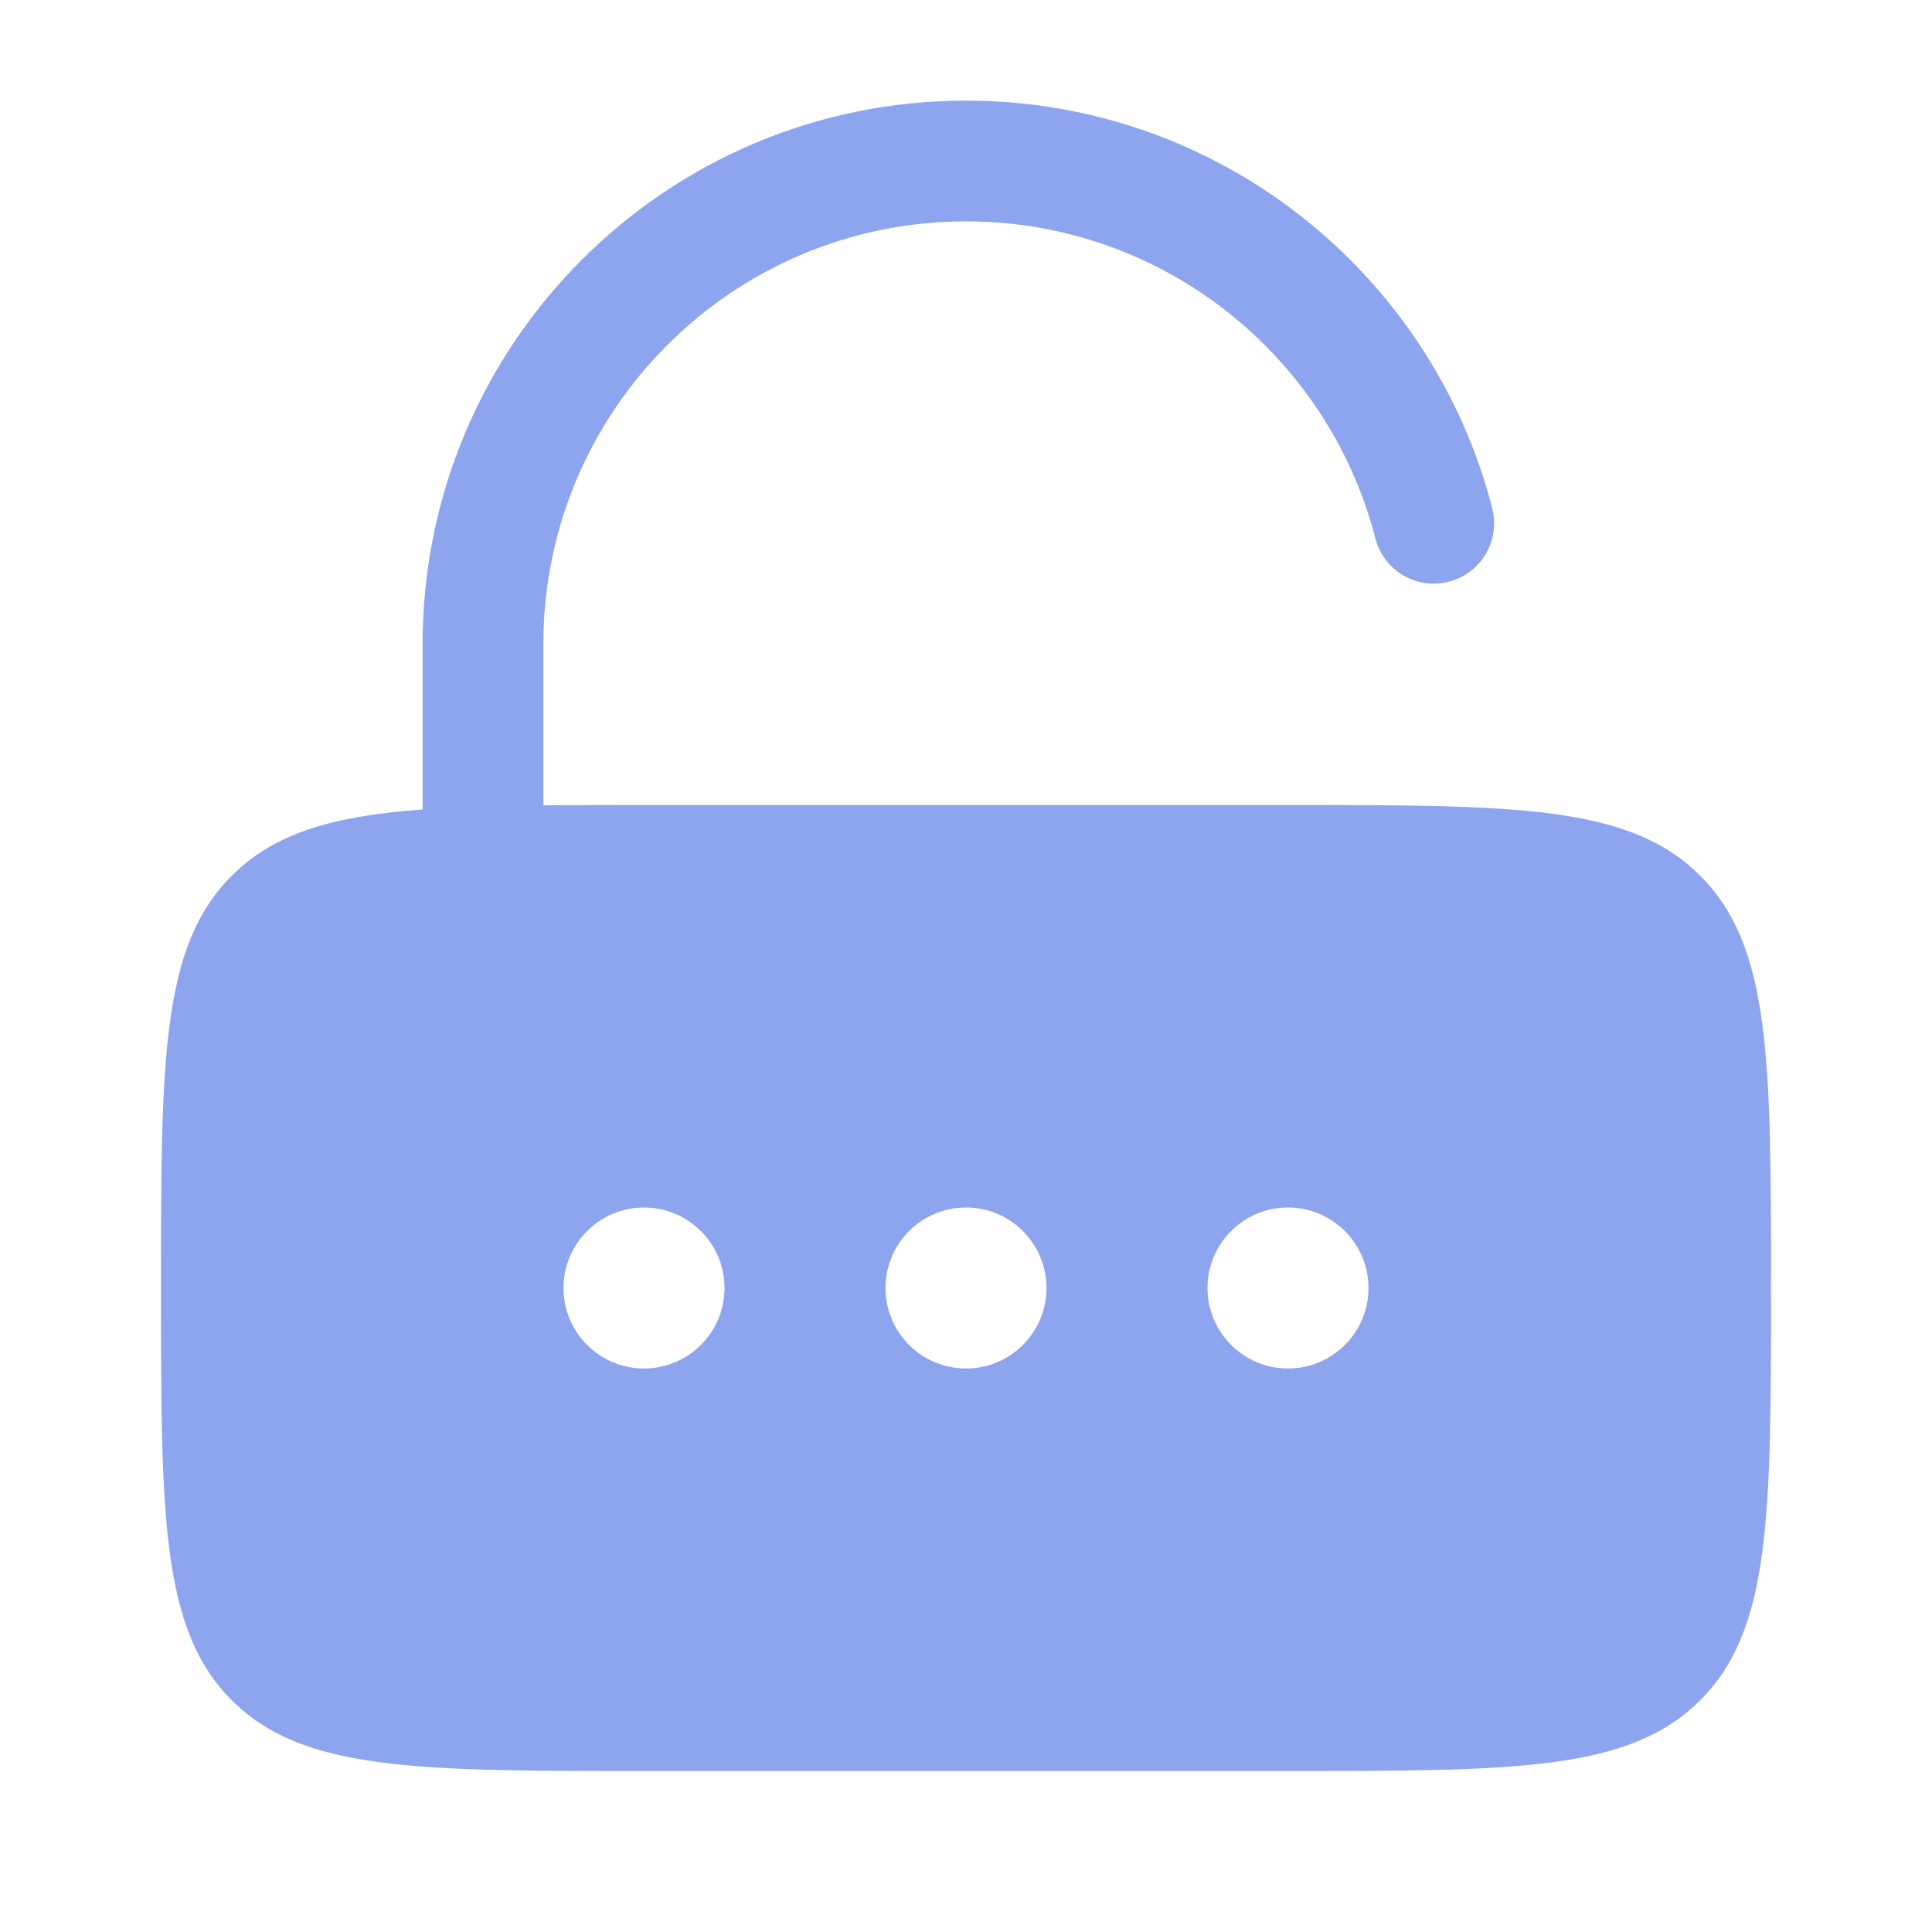 <svg width="24" height="24" viewBox="0 0 24 24" fill="none" xmlns="http://www.w3.org/2000/svg">
<path fill-rule="evenodd" clip-rule="evenodd" d="M6.75 8C6.75 5.101 9.101 2.75 12 2.75C14.445 2.75 16.502 4.422 17.085 6.687C17.188 7.088 17.597 7.33 17.998 7.226C18.399 7.123 18.64 6.714 18.537 6.313C17.788 3.402 15.146 1.25 12 1.25C8.272 1.25 5.25 4.272 5.25 8V10.055C4.135 10.138 3.409 10.348 2.879 10.879C2 11.757 2 13.172 2 16C2 18.828 2 20.243 2.879 21.121C3.757 22 5.172 22 8 22H16C18.828 22 20.243 22 21.121 21.121C22 20.243 22 18.828 22 16C22 13.172 22 11.757 21.121 10.879C20.243 10 18.828 10 16 10H8C7.548 10 7.133 10 6.75 10.004V8ZM8 17C8.552 17 9 16.552 9 16C9 15.448 8.552 15 8 15C7.448 15 7 15.448 7 16C7 16.552 7.448 17 8 17ZM12 17C12.552 17 13 16.552 13 16C13 15.448 12.552 15 12 15C11.448 15 11 15.448 11 16C11 16.552 11.448 17 12 17ZM17 16C17 16.552 16.552 17 16 17C15.448 17 15 16.552 15 16C15 15.448 15.448 15 16 15C16.552 15 17 15.448 17 16Z" fill="#8DA4EF"/>
</svg>

